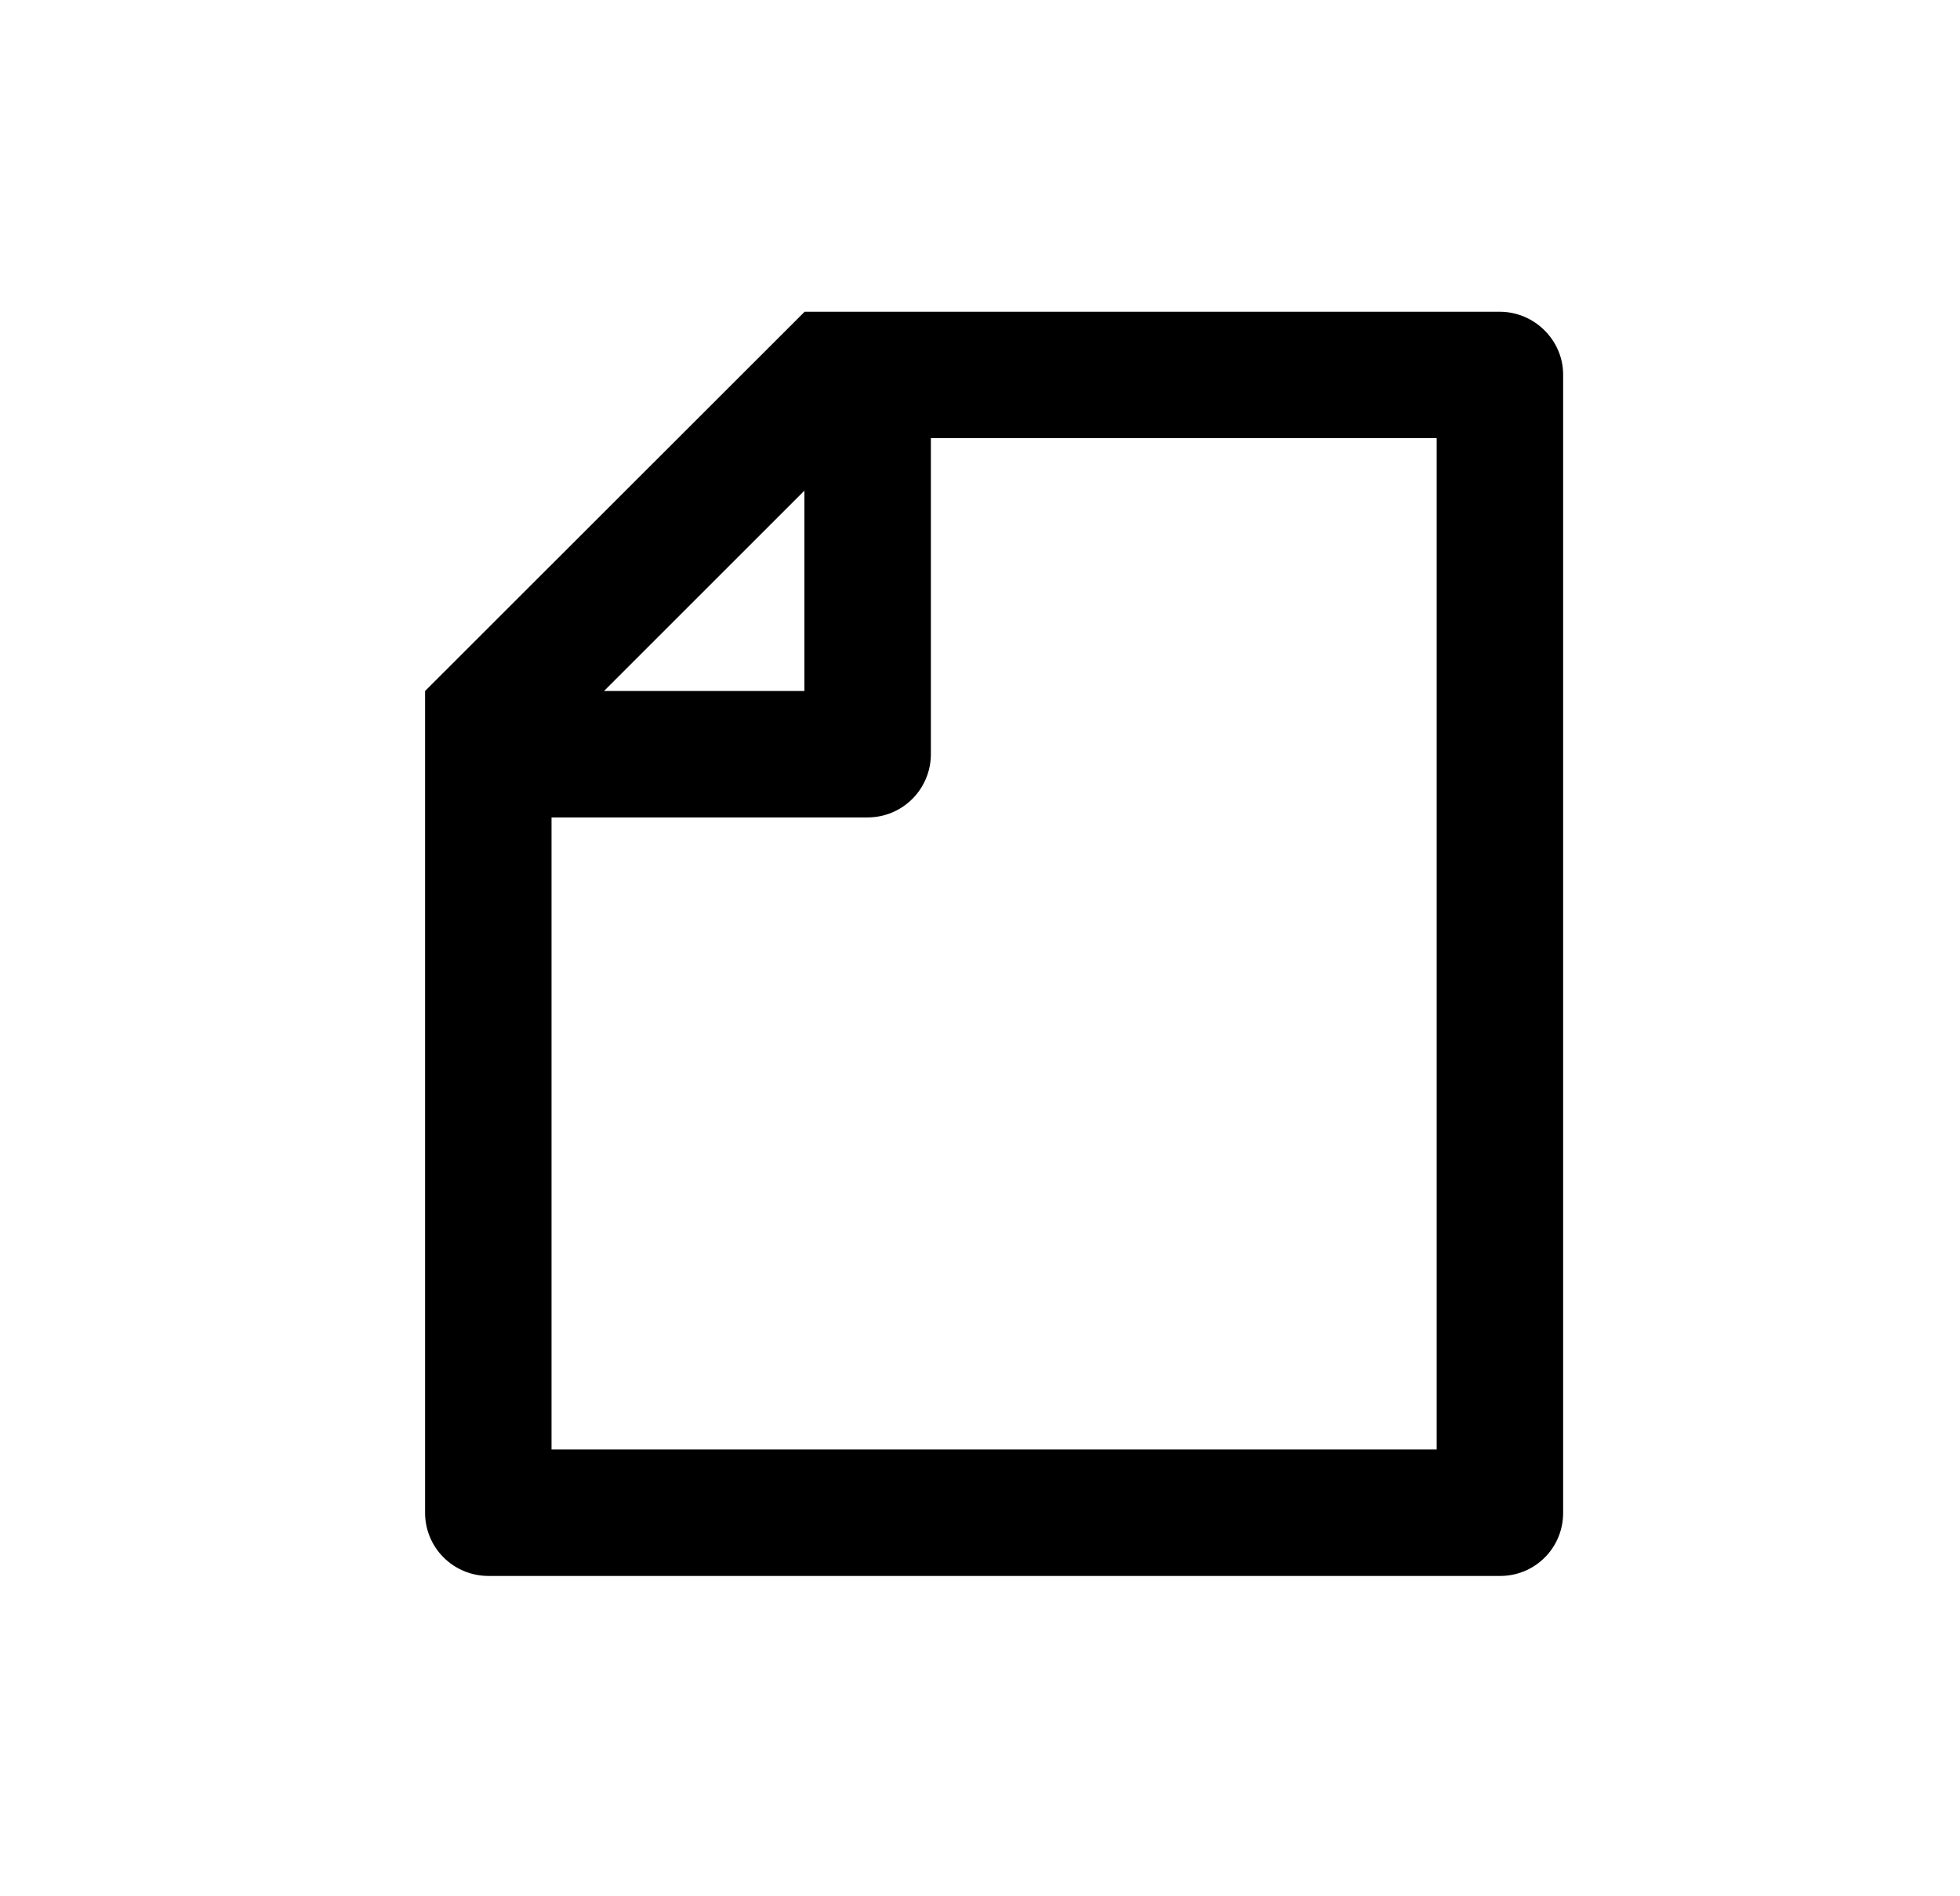 <?xml version="1.0" encoding="UTF-8"?> <svg xmlns="http://www.w3.org/2000/svg" width="31" height="30" viewBox="0 0 31 30" fill="none"><path d="M12.723 4.935V4.932H23.721C24.273 4.932 24.723 5.387 24.723 5.924V23.94C24.722 24.203 24.618 24.456 24.431 24.642C24.245 24.828 23.993 24.932 23.73 24.932H7.716C7.584 24.931 7.455 24.904 7.334 24.853C7.213 24.802 7.103 24.728 7.011 24.634C6.918 24.541 6.846 24.43 6.796 24.308C6.747 24.187 6.722 24.056 6.723 23.925V10.932L12.723 4.935ZM9.553 10.932H12.723V7.762L9.553 10.932ZM14.723 6.932V11.932C14.723 12.197 14.617 12.452 14.43 12.639C14.242 12.827 13.988 12.932 13.723 12.932H8.723V22.932H22.723V6.932H14.723Z" fill="#0C2AD0" style="fill:#0C2AD0;fill:color(display-p3 0.048 0.166 0.817);fill-opacity:1;"></path></svg> 